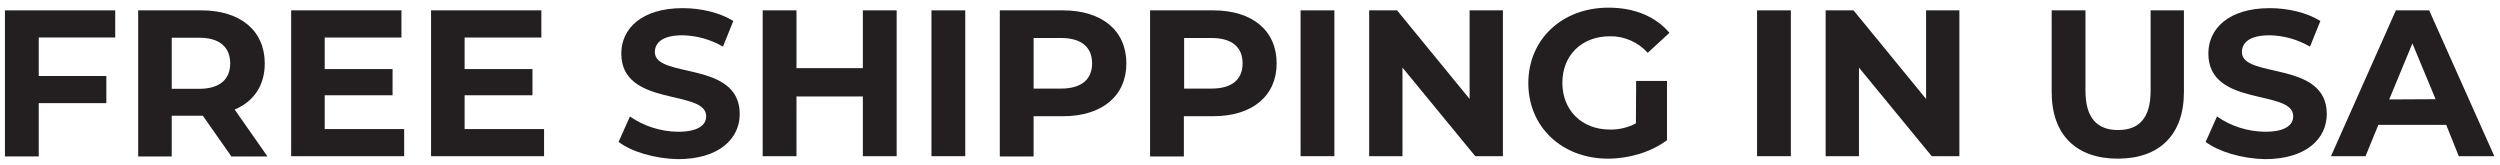 <svg xml:space="preserve" style="enable-background:new 0 0 1013.2 67;" viewBox="0 0 1013.2 67" y="0px" x="0px" xmlns:xlink="http://www.w3.org/1999/xlink" xmlns="http://www.w3.org/2000/svg" id="Layer_1" version="1.1">
<style type="text/css">
	.st0{fill:#231F20;}
</style>
<path d="M15.7,15.2v15.6h27.4v11H15.7v21.6H2V4.2h44.7v11H15.7z" class="st0"></path>
<path d="M93.7,63.3L82.2,46.9H69.6v16.5H56V4.2h25.6c15.8,0,25.7,8.2,25.7,21.5c0,8.9-4.4,15.4-12.2,18.7l13.3,19H93.7z
	 M80.8,15.3H69.6V36h11.1c8.4,0,12.6-3.9,12.6-10.3S89.2,15.3,80.8,15.3z" class="st0"></path>
<path d="M163.8,52.3v11h-45.8V4.2h44.7v11h-31.1V28h27.5v10.6h-27.5v13.7L163.8,52.3z" class="st0"></path>
<path d="M220.5,52.3v11h-45.8V4.2h44.7v11h-31.1V28h27.5v10.6h-27.5v13.7L220.5,52.3z" class="st0"></path>
<path d="M250.7,57.5l4.6-10.3c5.7,4,12.5,6.1,19.5,6.2c8.1,0,11.4-2.7,11.4-6.3c0-11.1-34.4-3.5-34.4-25.4
	c0-10,8.1-18.4,24.9-18.4c7.4,0,15,1.8,20.5,5.2l-4.2,10.4c-5-2.9-10.6-4.5-16.4-4.6c-8.1,0-11.2,3-11.2,6.8
	c0,10.9,34.4,3.3,34.4,25.1c0,9.9-8.2,18.3-25.1,18.3C265.4,64.3,255.9,61.5,250.7,57.5z" class="st0"></path>
<path d="M363.4,4.2v59.1h-13.7V39.1h-26.9v24.2h-13.7V4.2h13.7v23.4h26.9V4.2H363.4z" class="st0"></path>
<path d="M377.5,4.2h13.7v59.1h-13.7V4.2z" class="st0"></path>
<path d="M456.5,25.7c0,13.2-9.9,21.4-25.7,21.4h-11.9v16.3h-13.7V4.2h25.6C446.6,4.2,456.5,12.4,456.5,25.7z
	 M442.6,25.7c0-6.5-4.2-10.3-12.6-10.3h-11.1v20.5H430C438.4,35.9,442.6,32.1,442.6,25.7z" class="st0"></path>
<path d="M517.4,25.7c0,13.2-9.9,21.4-25.7,21.4h-11.9v16.3h-13.7V4.2h25.6C507.6,4.2,517.4,12.4,517.4,25.7z
	 M503.6,25.7c0-6.5-4.2-10.3-12.6-10.3h-11.1v20.5H491C499.4,35.9,503.6,32.1,503.6,25.7L503.6,25.7z" class="st0"></path>
<path d="M527.1,4.2h13.7v59.1h-13.7V4.2z" class="st0"></path>
<path d="M609.1,4.2v59.1h-11.2l-29.5-35.9v35.9h-13.5V4.2h11.3l29.4,35.9V4.2H609.1z" class="st0"></path>
<path d="M663.1,32.8h12.5v24c-6.5,4.9-15.5,7.5-23.9,7.5c-18.6,0-32.3-12.8-32.3-30.6s13.7-30.6,32.5-30.6
	c10.4,0,19,3.5,24.7,10.2l-8.8,8.1c-3.9-4.3-9.5-6.8-15.3-6.7c-11.5,0-19.3,7.7-19.3,18.9c0,11.1,7.9,18.9,19.2,18.9
	c3.7,0.1,7.4-0.8,10.6-2.5L663.1,32.8z" class="st0"></path>
<path d="M712.1,4.2h13.7v59.1h-13.7L712.1,4.2z" class="st0"></path>
<path d="M794.1,4.2v59.1h-11.2l-29.5-35.9v35.9h-13.5V4.2h11.3l29.4,35.9V4.2H794.1z" class="st0"></path>
<path d="M831.5,37.3V4.2h13.7v32.6c0,11.2,4.9,15.9,13.2,15.9s13.2-4.6,13.2-15.9V4.2h13.5v33.1c0,17.4-10,27-26.8,27
	S831.5,54.7,831.5,37.3z" class="st0"></path>
<path d="M893.9,57.5l4.6-10.3c5.7,4,12.5,6.1,19.5,6.2c8.1,0,11.4-2.7,11.4-6.3c0-11.1-34.4-3.5-34.4-25.4
	c0-10,8.1-18.4,24.9-18.4c7.4,0,15,1.8,20.5,5.2l-4.2,10.4c-5-2.9-10.6-4.5-16.4-4.6c-8.1,0-11.2,3-11.2,6.8
	c0,10.9,34.4,3.3,34.4,25.1c0,9.9-8.2,18.3-25.1,18.3C908.6,64.3,899.2,61.5,893.9,57.5z" class="st0"></path>
<path d="M991.4,50.6h-27.5l-5.2,12.7h-14L971,4.2h13.5l26.4,59.1h-14.4L991.4,50.6z M987.1,40.2l-9.4-22.6l-9.4,22.7
	L987.1,40.2z" class="st0"></path>
</svg>
